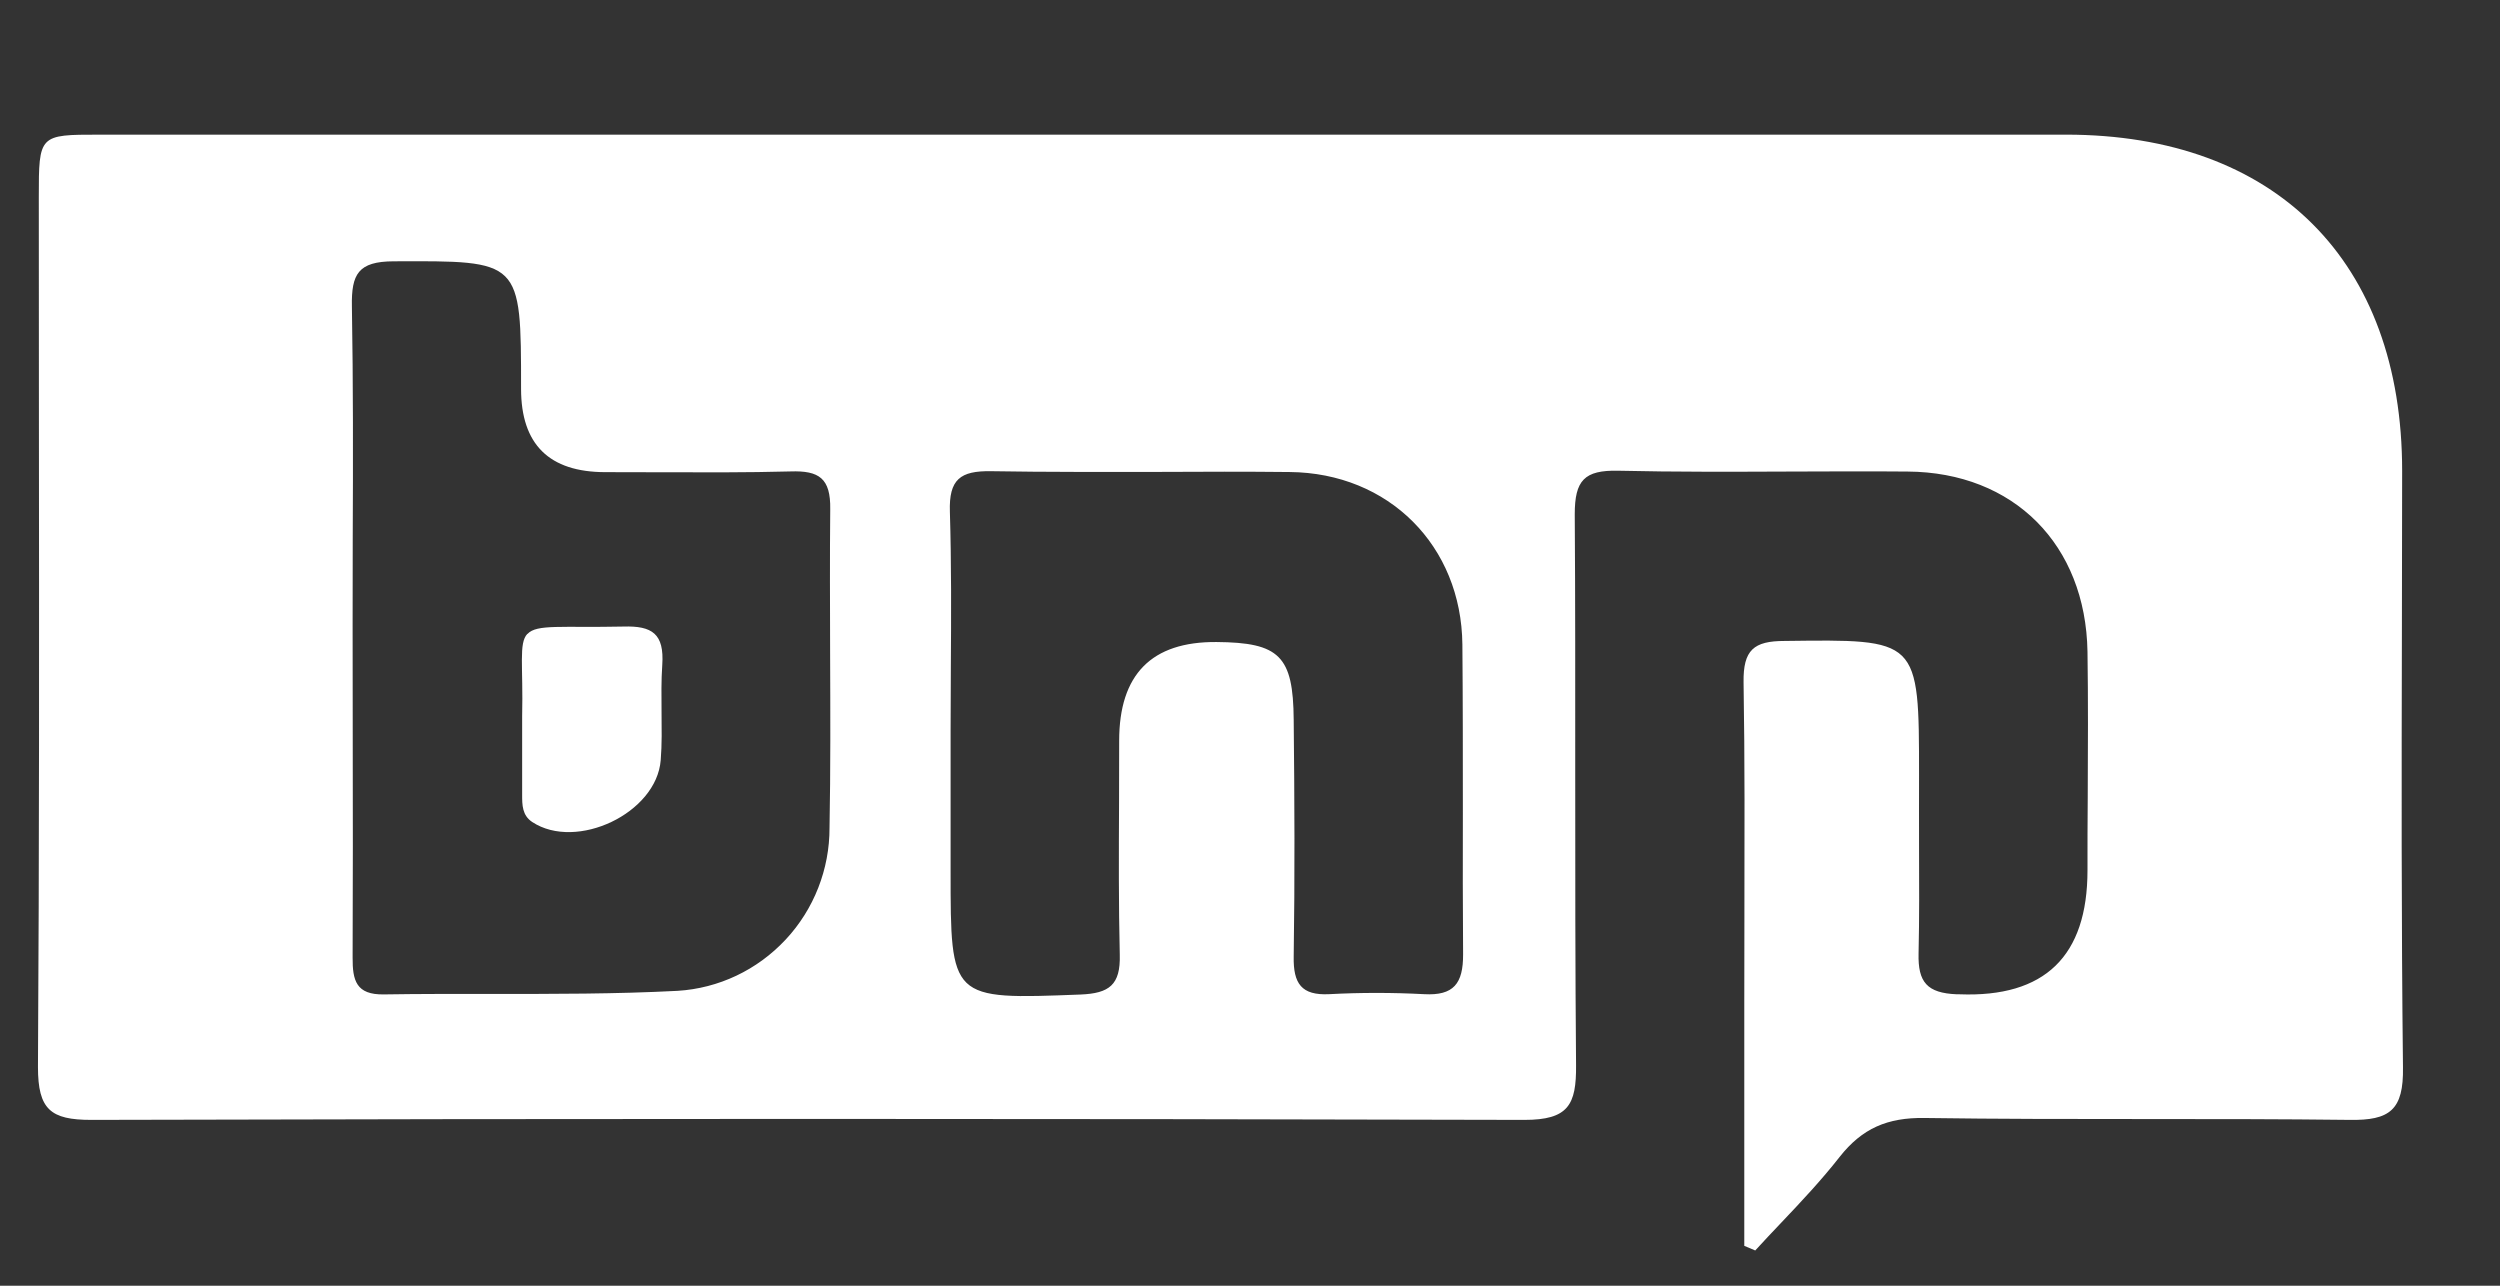 <?xml version="1.0" encoding="UTF-8"?> <svg xmlns="http://www.w3.org/2000/svg" id="Layer_1" data-name="Layer 1" viewBox="0 0 210 108"><rect x="0" y="0" width="210" height="108" fill="#333333" stroke="none"/><defs><style> .cls-1 { fill: #fff; fill-rule: evenodd; stroke-width: 0px; } </style></defs><path class="cls-1" d="m173.54,11.31c17.61,0,28.24,10.63,28.24,28.24,0,4.34-.01,8.67-.02,13.01-.03,12.38-.05,24.75.09,37.09.06,3.59-1.1,4.48-4.5,4.42-5.7-.07-11.39-.07-17.09-.07-6.21,0-12.42,0-18.62-.09-3.09-.04-5.21.86-7.11,3.27-1.52,1.94-3.21,3.74-4.91,5.53-.73.77-1.46,1.54-2.18,2.33l-.92-.39v-20.17c0-2.47,0-4.94.01-7.41.01-6.59.04-13.17-.07-19.75-.04-2.72.85-3.48,3.45-3.48,5.62-.07,8.44-.13,9.86,1.25,1.43,1.4,1.43,4.27,1.43,10.08-.01,1.97,0,3.94,0,5.91.01,3.01.03,6.01-.04,9.01-.06,2.41.71,3.33,3.22,3.43h.21c7.17.28,10.76-3.19,10.76-10.42,0-2.04,0-4.08.02-6.12.02-4.08.04-8.17-.02-12.24-.15-9-6.2-15.07-15.11-15.13-3.3-.03-6.61-.01-9.91,0-4.81.02-9.61.04-14.4-.07-2.85-.06-3.65.81-3.65,3.66.05,7.26.04,14.52.04,21.78,0,8.17,0,16.34.07,24.5.03,3.33-.65,4.59-4.34,4.59-40.13-.11-80.26-.11-120.38,0-3.42,0-4.48-.87-4.48-4.44.11-17.98.1-35.95.08-53.93,0-6.38-.01-12.76-.01-19.14,0-5.25.02-5.25,5.08-5.25h165.19Zm-107.54,67.61c2.37-2.54,3.69-5.91,3.68-9.39.09-4.87.07-9.75.05-14.63-.01-4.04-.03-8.09.01-12.13.04-2.6-.94-3.25-3.33-3.17-3.68.1-7.37.08-11.06.07-1.5,0-3-.01-4.5-.01h0c-4.72,0-7.08-2.33-7.08-7,0-5.45,0-8.13-1.34-9.45-1.34-1.32-4.01-1.28-9.36-1.26-2.98.01-3.56,1.07-3.51,3.78.11,6.5.1,12.99.07,19.48,0,2.43-.01,4.87-.01,7.3,0,3.1,0,6.2.01,9.3.01,6.2.02,12.41-.01,18.62-.01,1.93.29,3.14,2.63,3.1,3.03-.05,6.06-.04,9.08-.04,5.2,0,10.4.01,15.58-.26,3.46-.21,6.7-1.75,9.08-4.3Zm45.65,4.59c2.65-.14,5.31-.14,7.97,0,2.49.14,3.29-.89,3.28-3.35-.03-3.98-.03-7.95-.02-11.93,0-4.7,0-9.39-.04-14.09-.08-8.28-6.17-14.42-14.52-14.49-3.66-.04-7.31-.03-10.97-.01-4.7,0-9.4.02-14.1-.06-2.59-.04-3.55.68-3.46,3.41.13,4.36.11,8.72.08,13.07,0,1.76-.02,3.53-.02,5.29v11.85c0,5.38,0,8.06,1.34,9.36,1.36,1.31,4.09,1.19,9.58.98,2.4-.1,3.36-.8,3.29-3.34-.1-4.26-.08-8.52-.06-12.78,0-1.73.01-3.46.01-5.2,0-5.57,2.72-8.33,8.17-8.29,5.3.04,6.45,1.17,6.49,6.53.07,6.64.1,13.27,0,19.9-.04,2.26.65,3.27,2.99,3.15h0Zm-67.34-30.26c.78-.84,2.82-.51,8.06-.62,2.4-.07,3.44.59,3.26,3.23-.09,1.3-.07,2.61-.06,3.92.01,1.36.04,2.73-.07,4.07-.35,4.47-7.08,7.64-10.79,5.2-.85-.56-.85-1.44-.85-2.29v-6.56c.1-4.3-.3-6.15.43-6.95Z"></path></svg> 